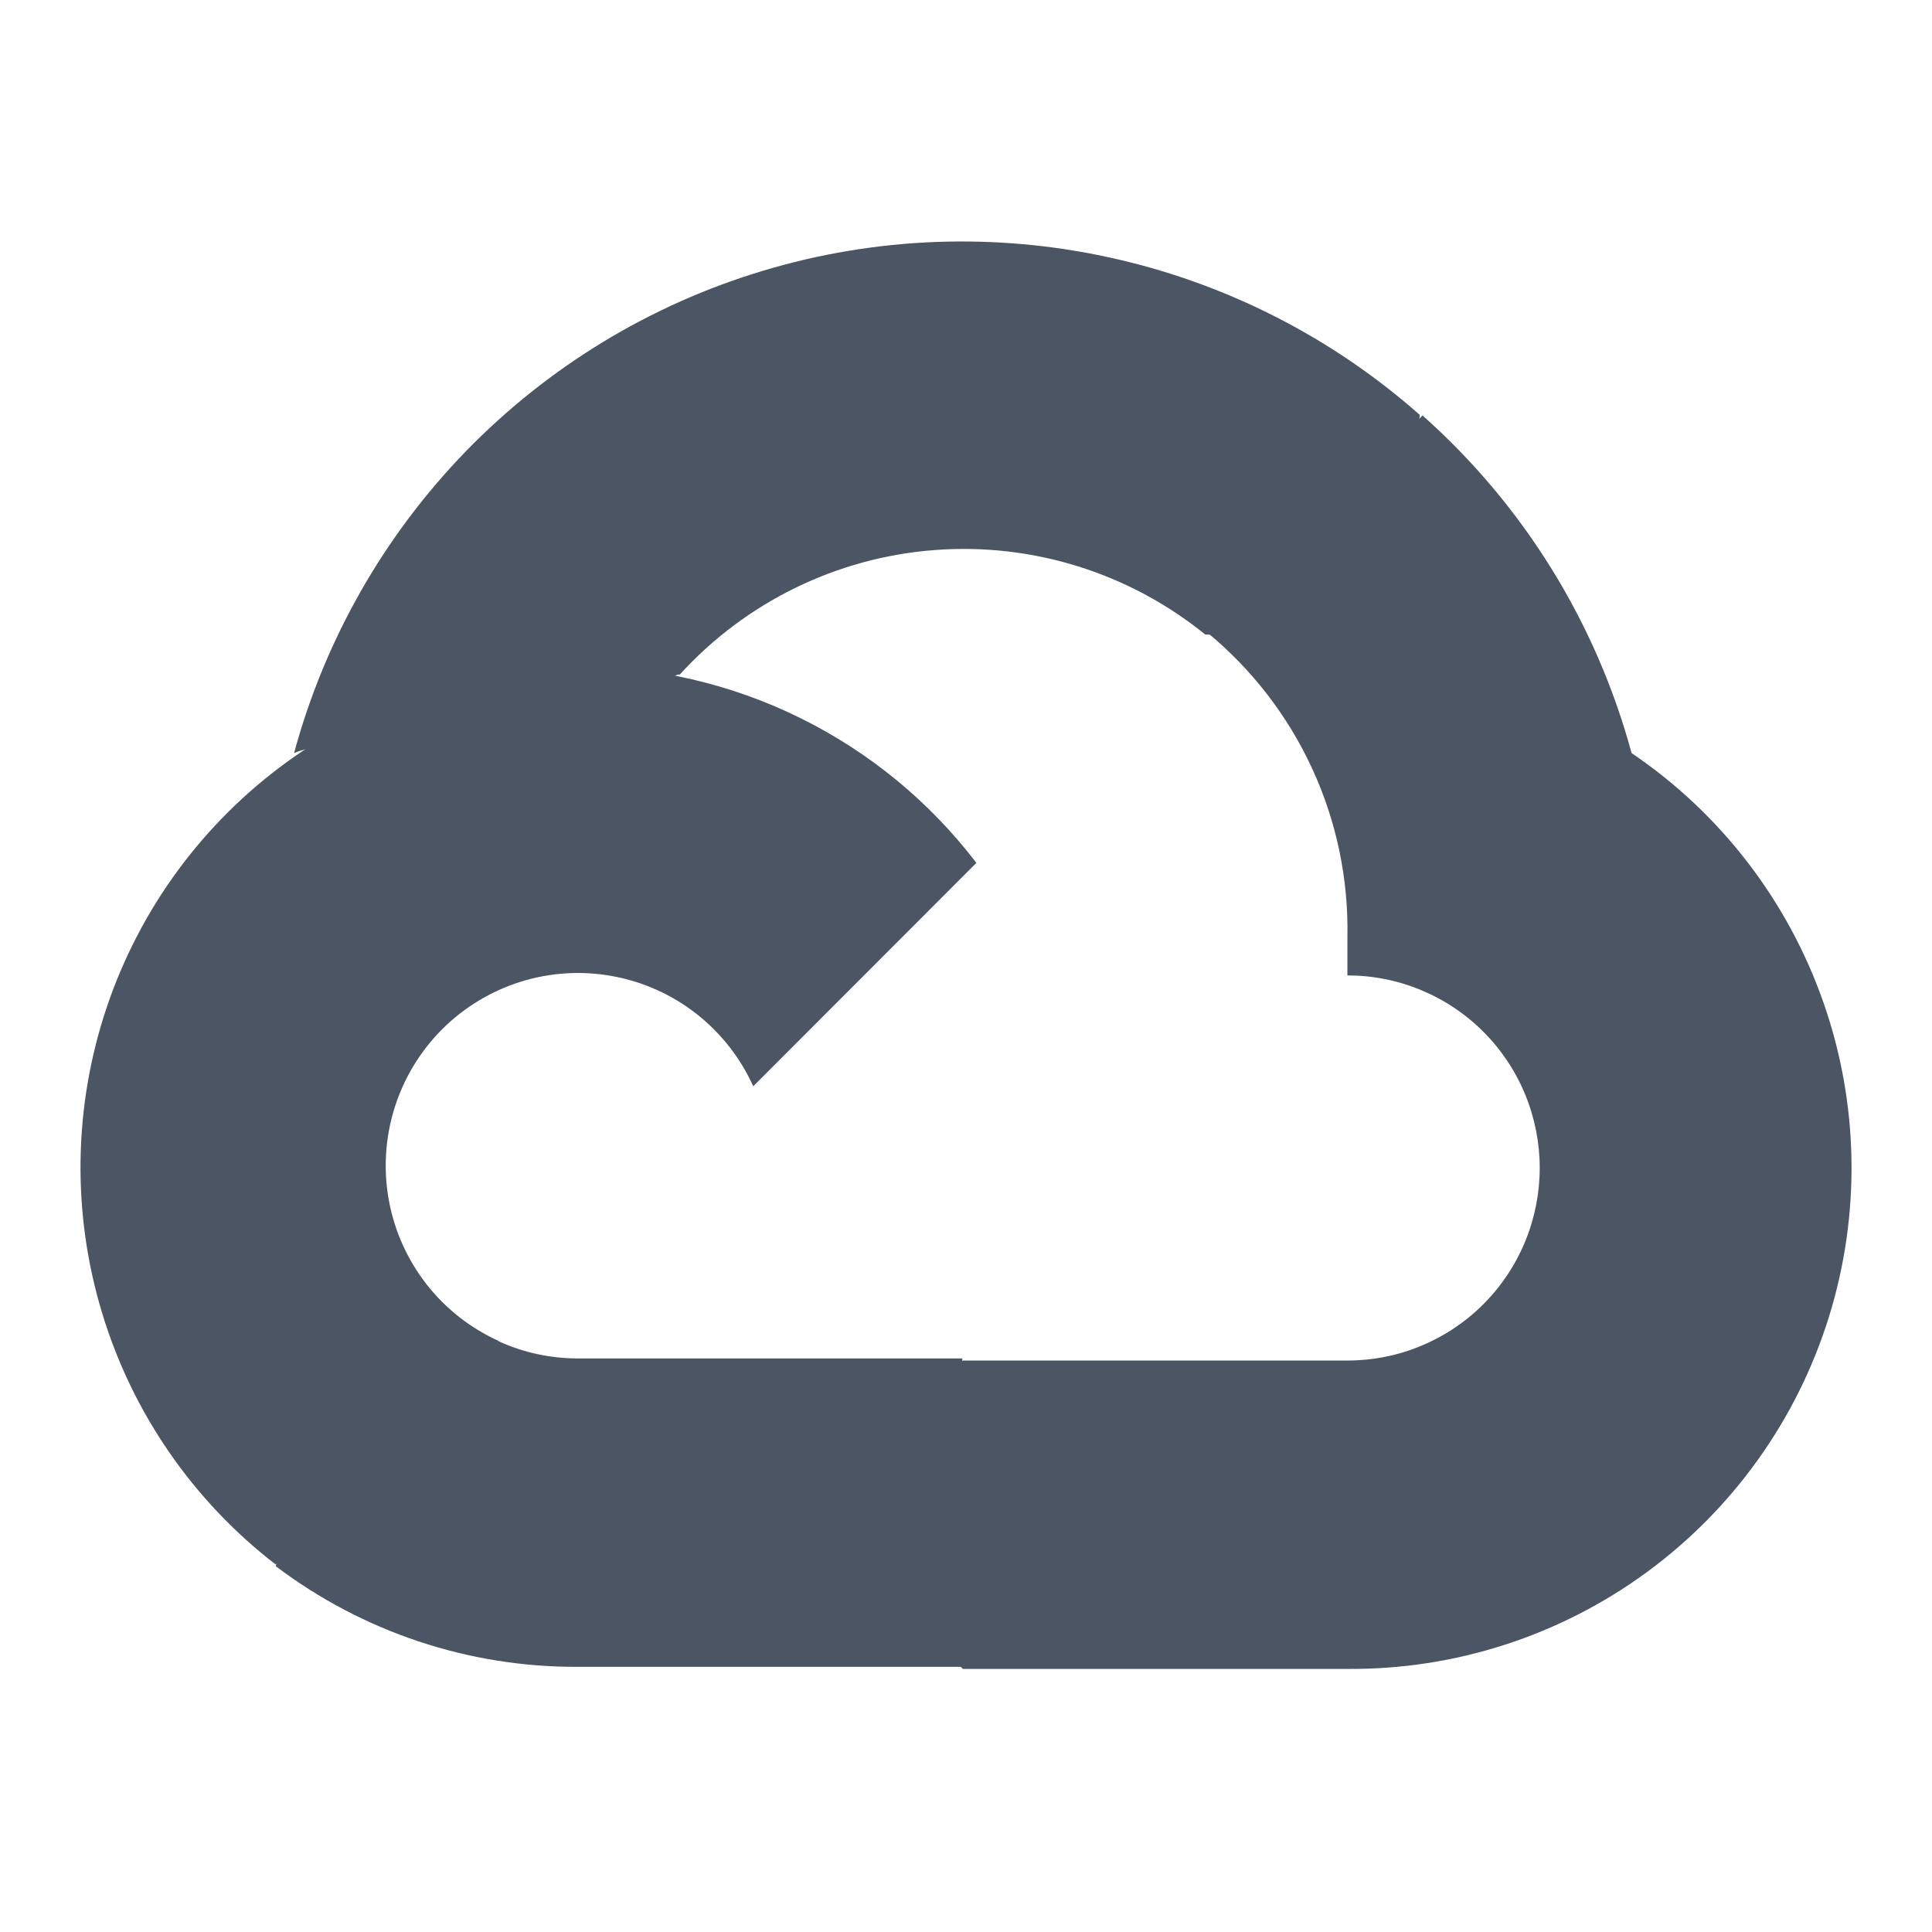 <svg width="24" height="24" viewBox="0 0 24 24" fill="none" xmlns="http://www.w3.org/2000/svg">
<g clip-path="url(#clip0_524_5055)">
<mask id="mask0_524_5055" style="mask-type:luminance" maskUnits="userSpaceOnUse" x="0" y="0" width="24" height="24">
<path d="M24 0H0V24H24V0Z" fill="white"/>
</mask>
<g mask="url(#mask0_524_5055)">
<path d="M14.96 7.883H15.631L17.543 5.968L17.637 5.154C16.542 4.186 15.218 3.513 13.79 3.2C12.363 2.886 10.88 2.942 9.48 3.363C8.08 3.783 6.811 4.554 5.791 5.602C4.772 6.651 4.036 7.942 3.653 9.355C3.866 9.267 4.102 9.253 4.324 9.314L8.149 8.683C8.149 8.683 8.344 8.36 8.444 8.38C9.264 7.479 10.396 6.925 11.61 6.833C12.824 6.74 14.027 7.116 14.973 7.883H14.96Z" fill="#4B5563"/>
<path d="M20.268 9.355C19.828 7.733 18.926 6.276 17.671 5.161L14.987 7.849C15.546 8.307 15.995 8.886 16.298 9.543C16.602 10.199 16.752 10.916 16.738 11.639V12.117C17.052 12.117 17.363 12.178 17.652 12.299C17.942 12.419 18.206 12.595 18.427 12.817C18.649 13.039 18.825 13.303 18.945 13.593C19.065 13.884 19.127 14.195 19.127 14.509C19.127 14.823 19.065 15.134 18.945 15.425C18.825 15.715 18.649 15.979 18.427 16.201C18.206 16.423 17.942 16.599 17.652 16.719C17.363 16.84 17.052 16.901 16.738 16.901H11.961L11.484 17.385V20.255L11.961 20.732H16.738C18.073 20.742 19.375 20.322 20.452 19.534C21.529 18.746 22.325 17.631 22.721 16.355C23.116 15.079 23.092 13.71 22.65 12.449C22.208 11.188 21.373 10.103 20.268 9.355Z" fill="#4B5563"/>
<path d="M7.177 20.706H11.954V16.875H7.177C6.836 16.875 6.5 16.802 6.19 16.66L5.519 16.869L3.594 18.784L3.426 19.456C4.506 20.273 5.823 20.712 7.177 20.706Z" fill="#4B5563"/>
<path d="M7.176 8.279C5.882 8.287 4.622 8.7 3.573 9.459C2.524 10.219 1.738 11.287 1.325 12.516C0.912 13.745 0.892 15.072 1.269 16.312C1.645 17.553 2.399 18.645 3.425 19.435L6.197 16.659C5.845 16.5 5.536 16.258 5.298 15.953C5.06 15.648 4.9 15.29 4.83 14.909C4.761 14.528 4.785 14.136 4.9 13.767C5.015 13.397 5.218 13.061 5.491 12.787C5.764 12.514 6.1 12.311 6.469 12.195C6.838 12.08 7.229 12.056 7.609 12.126C7.989 12.195 8.347 12.356 8.651 12.594C8.956 12.833 9.198 13.142 9.357 13.494L12.129 10.719C11.547 9.957 10.797 9.341 9.938 8.918C9.079 8.494 8.134 8.276 7.176 8.279Z" fill="#4B5563"/>
</g>
</g>
<defs>
<clipPath id="clip0_524_5055">
<rect width="24" height="24" fill="white"/>
</clipPath>
</defs>
</svg>
